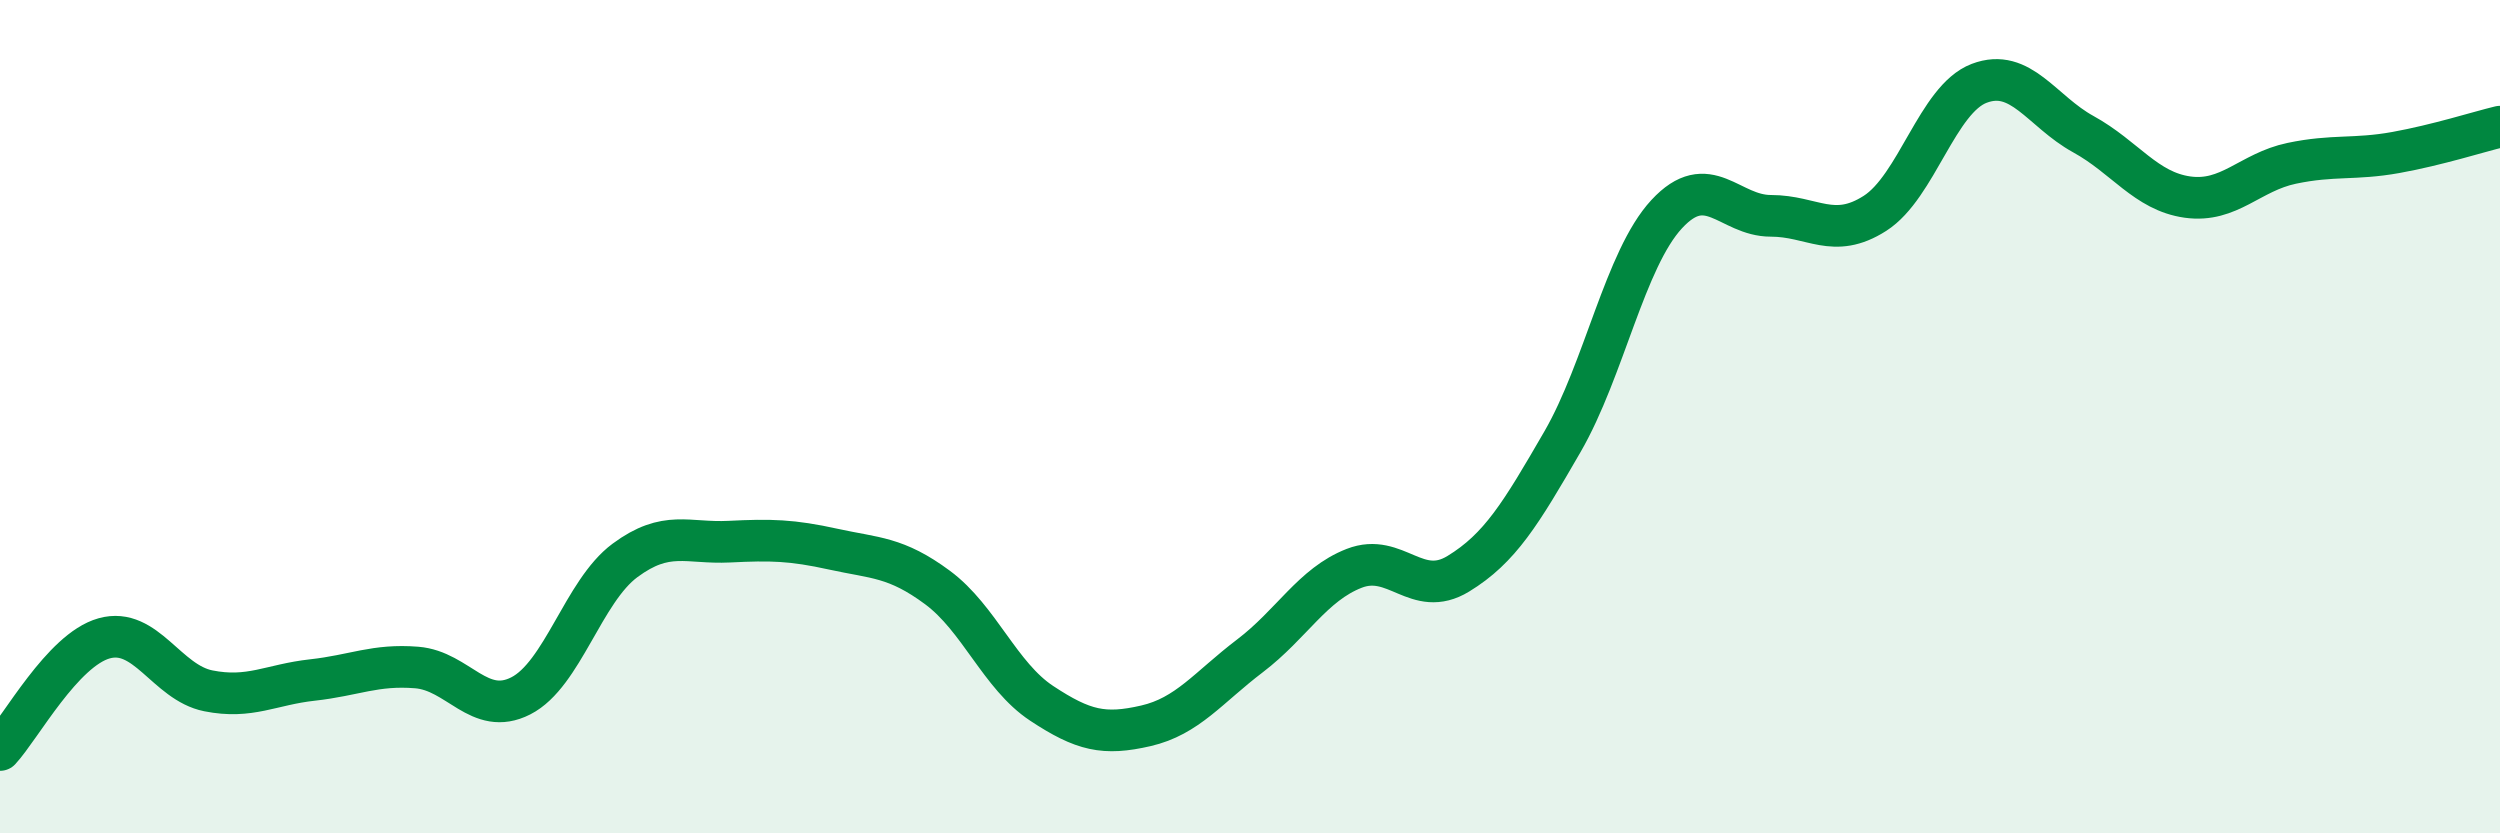 
    <svg width="60" height="20" viewBox="0 0 60 20" xmlns="http://www.w3.org/2000/svg">
      <path
        d="M 0,18 C 0.5,17.46 1.5,15.6 2.5,15.32 C 3.5,15.04 4,16.38 5,16.58 C 6,16.78 6.5,16.43 7.5,16.32 C 8.5,16.21 9,15.94 10,16.02 C 11,16.1 11.5,17.21 12.5,16.7 C 13.5,16.19 14,14.19 15,13.45 C 16,12.71 16.5,13.05 17.5,13 C 18.5,12.95 19,12.96 20,13.18 C 21,13.4 21.5,13.36 22.5,14.1 C 23.5,14.84 24,16.22 25,16.88 C 26,17.54 26.5,17.65 27.5,17.42 C 28.5,17.19 29,16.5 30,15.74 C 31,14.98 31.5,14.03 32.5,13.64 C 33.5,13.25 34,14.38 35,13.77 C 36,13.16 36.5,12.33 37.5,10.6 C 38.5,8.87 39,6.22 40,5.14 C 41,4.06 41.5,5.18 42.5,5.18 C 43.5,5.18 44,5.76 45,5.12 C 46,4.48 46.5,2.38 47.5,2 C 48.5,1.62 49,2.67 50,3.22 C 51,3.77 51.5,4.59 52.5,4.73 C 53.5,4.87 54,4.13 55,3.92 C 56,3.71 56.5,3.84 57.5,3.66 C 58.5,3.48 59.5,3.16 60,3.04L60 20L0 20Z"
        fill="#008740"
        opacity="0.1"
        stroke-linecap="round"
        stroke-linejoin="round"
      />
      <path
        d="M 0,18 C 0.5,17.46 1.5,15.6 2.5,15.32 C 3.5,15.04 4,16.38 5,16.58 C 6,16.78 6.5,16.43 7.5,16.32 C 8.5,16.21 9,15.94 10,16.02 C 11,16.1 11.5,17.21 12.5,16.7 C 13.5,16.19 14,14.19 15,13.45 C 16,12.71 16.5,13.05 17.5,13 C 18.5,12.95 19,12.96 20,13.18 C 21,13.4 21.5,13.36 22.5,14.1 C 23.5,14.84 24,16.22 25,16.88 C 26,17.54 26.5,17.65 27.5,17.42 C 28.5,17.19 29,16.5 30,15.74 C 31,14.98 31.5,14.03 32.5,13.64 C 33.5,13.25 34,14.38 35,13.77 C 36,13.16 36.5,12.33 37.5,10.6 C 38.5,8.87 39,6.22 40,5.14 C 41,4.06 41.5,5.18 42.5,5.18 C 43.5,5.18 44,5.76 45,5.12 C 46,4.48 46.5,2.38 47.5,2 C 48.5,1.62 49,2.67 50,3.22 C 51,3.77 51.5,4.59 52.5,4.73 C 53.5,4.87 54,4.13 55,3.92 C 56,3.71 56.5,3.84 57.5,3.66 C 58.5,3.48 59.5,3.16 60,3.04"
        stroke="#008740"
        stroke-width="1"
        fill="none"
        stroke-linecap="round"
        stroke-linejoin="round"
      />
    </svg>
  